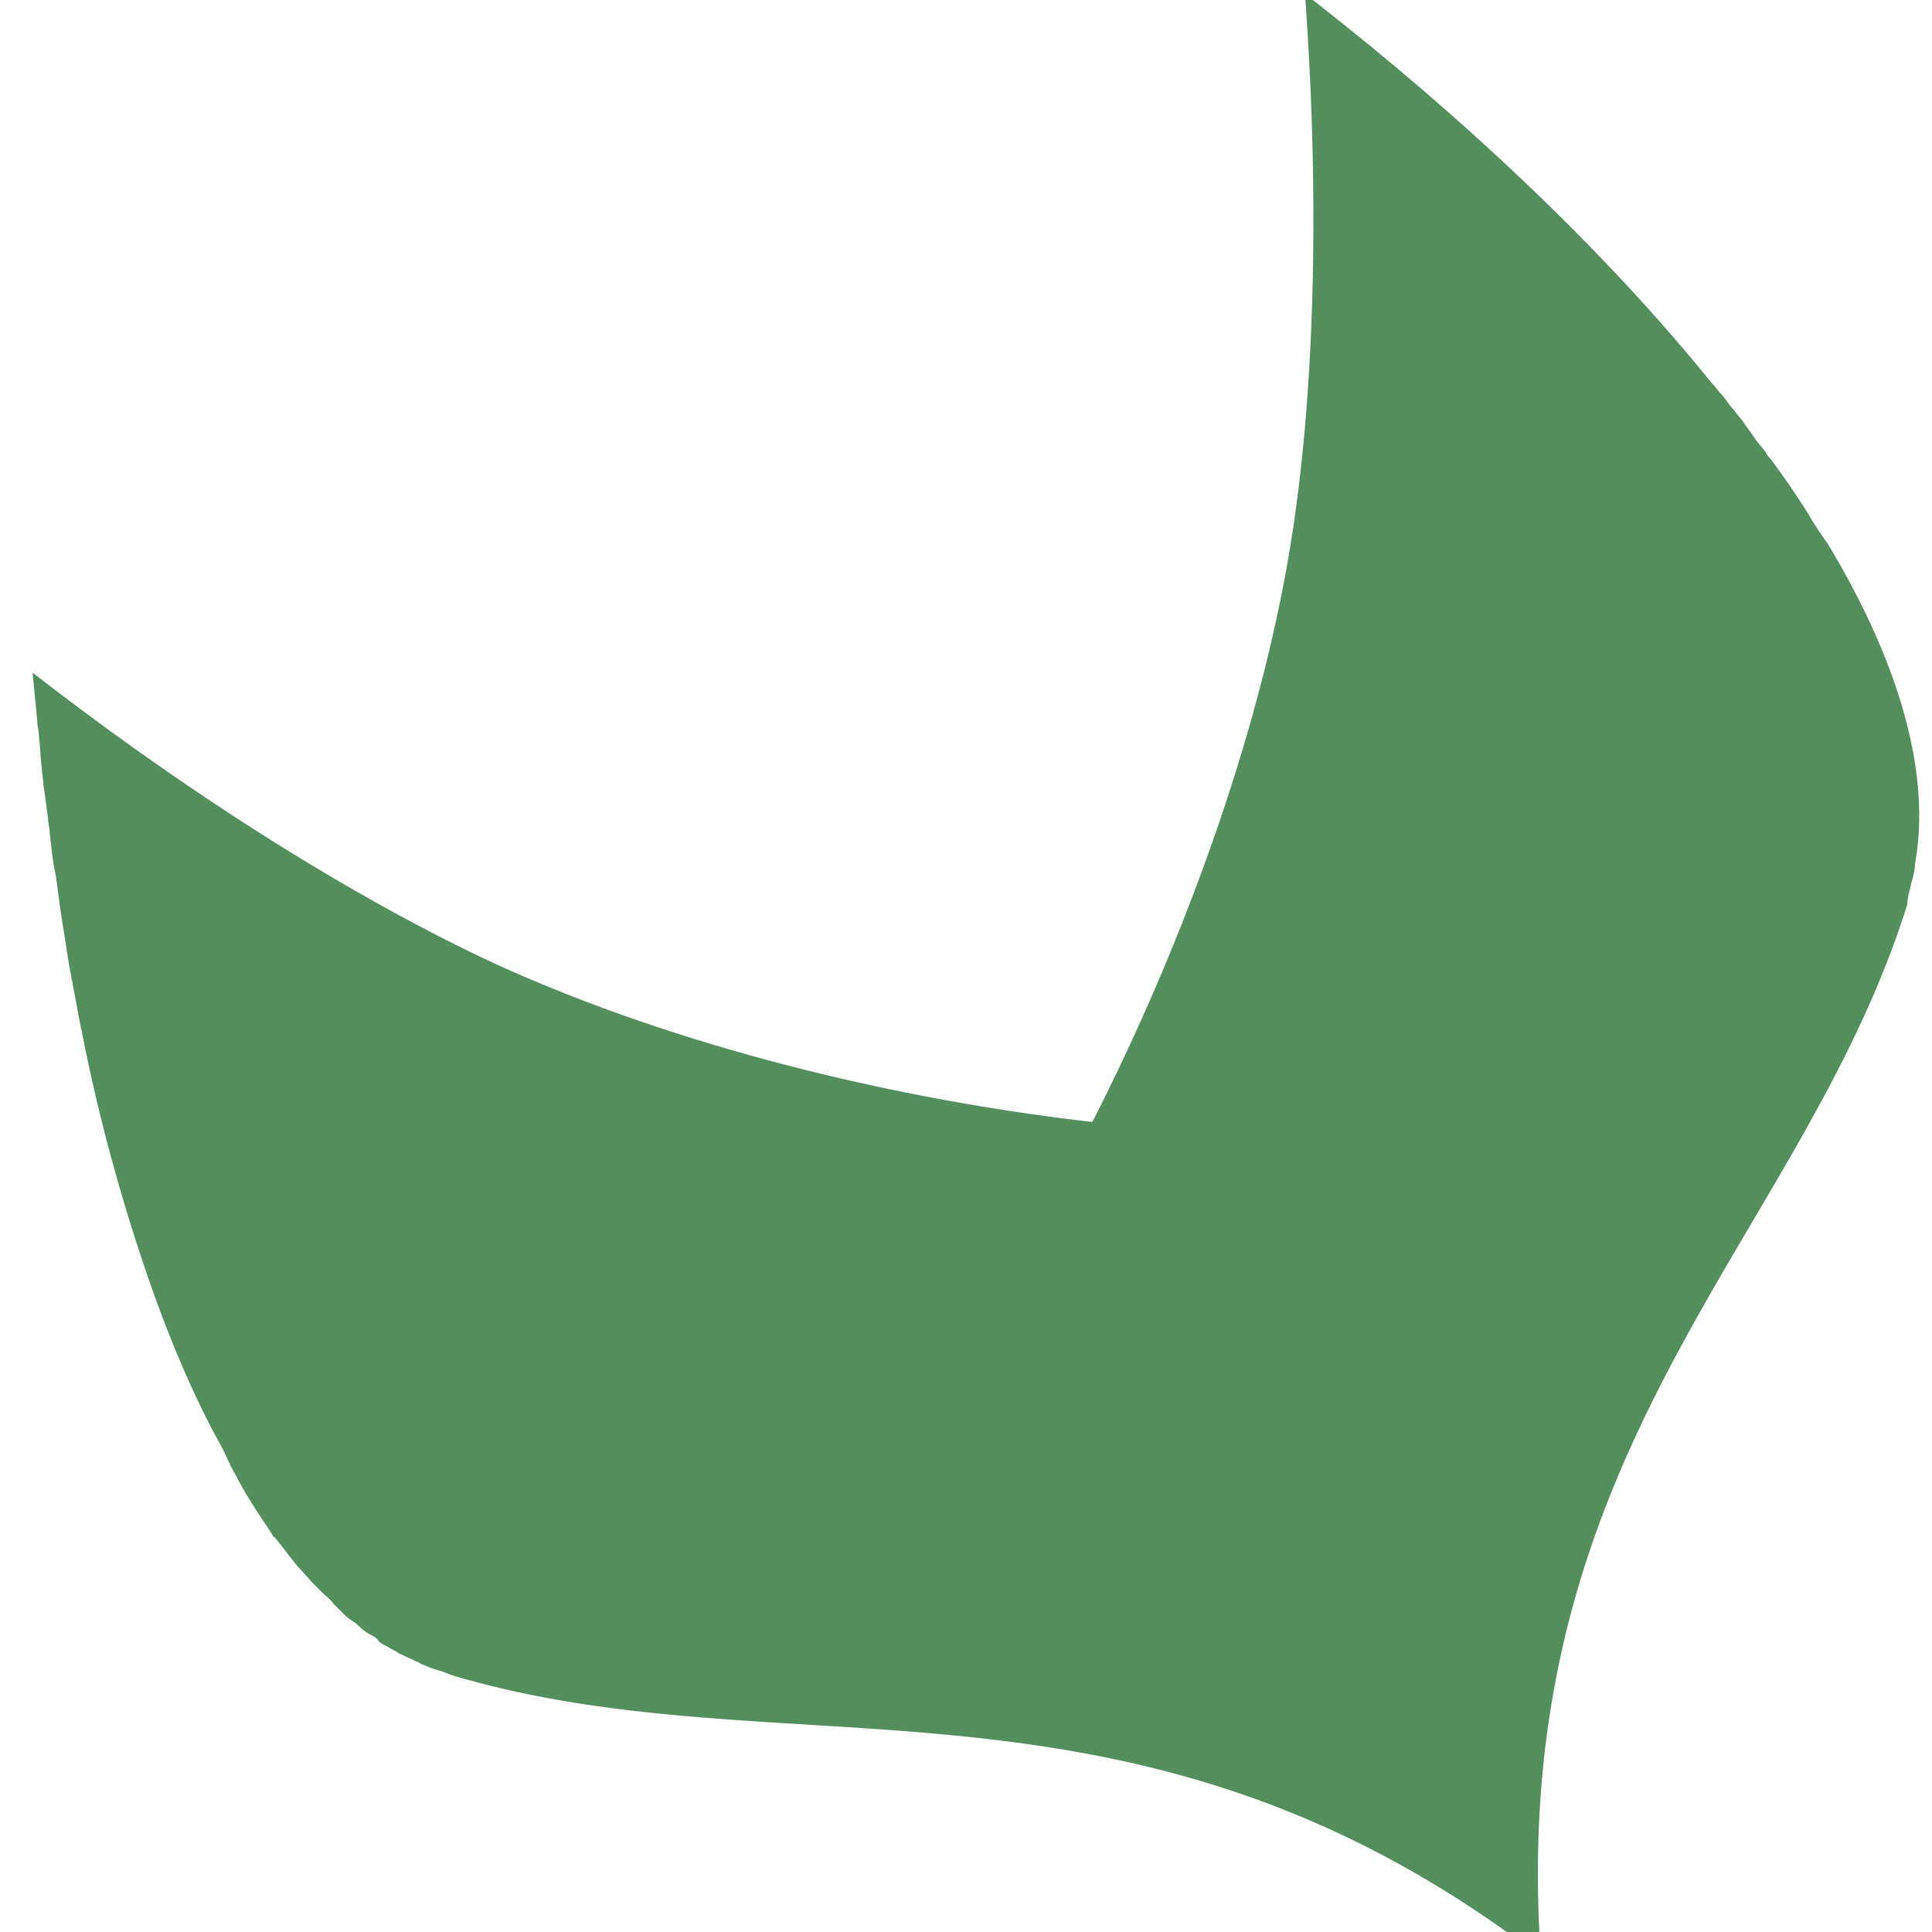 <svg xmlns="http://www.w3.org/2000/svg" viewBox="1 1 22 22" width="64" height="64">
  <path d="M22.716 11.306a.91.91 0 01.036-.194c.017-.088.053-.176.053-.265.194-1.058-.195-2.329-.99-3.652a3.992 3.992 0 01-.23-.353 9.764 9.764 0 00-.424-.617c-.017-.018-.035-.036-.053-.071-.035-.053-.088-.106-.123-.159-.036-.053-.089-.123-.124-.176-.035-.053-.088-.106-.124-.159-.053-.053-.088-.124-.141-.176-.035-.036-.07-.089-.106-.124-1.255-1.553-2.898-3.088-4.63-4.429.16 2.188.124 4.394-.141 6.123-.318 2.1-1.166 4.534-2.28 6.722-2.456-.282-4.93-.935-6.873-1.835-1.608-.758-3.446-1.923-5.195-3.282l.053.547c0 .053.017.106.017.16.018.123.018.264.036.387 0 .053.017.124.017.177.018.123.036.265.053.388 0 .053.018.106.018.159.018.159.035.335.07.494.036.247.054.423.089.617.035.212.053.37.088.53 0 .035.018.07.018.106.035.158.053.3.088.458 0 .036.018.053.018.089a20.827 20.827 0 00.53 2.1c.265.864.566 1.658.919 2.346.053.106.106.194.159.3.053.106.088.194.141.282.053.106.106.194.16.282.088.142.158.247.23.353.034.053.034.07.052.07.088.107.177.23.265.336.07.07.124.141.195.212l.088.088c.035.035.088.07.124.124l.088.088c.035.035.07.07.124.106.035.017.07.053.088.07.035.036.088.07.124.089.035.017.07.035.088.07.035.035.088.053.141.088.036.018.071.036.089.053.053.018.106.053.159.07.017.018.053.018.07.036.071.035.16.07.23.088.053.018.106.036.142.053 3.852 1.147 7.775-.335 12.404 3.212-.406-5.84 2.969-8.152 4.17-11.98z" fill="#528F5C" fill-rule="evenodd"></path>
</svg>
